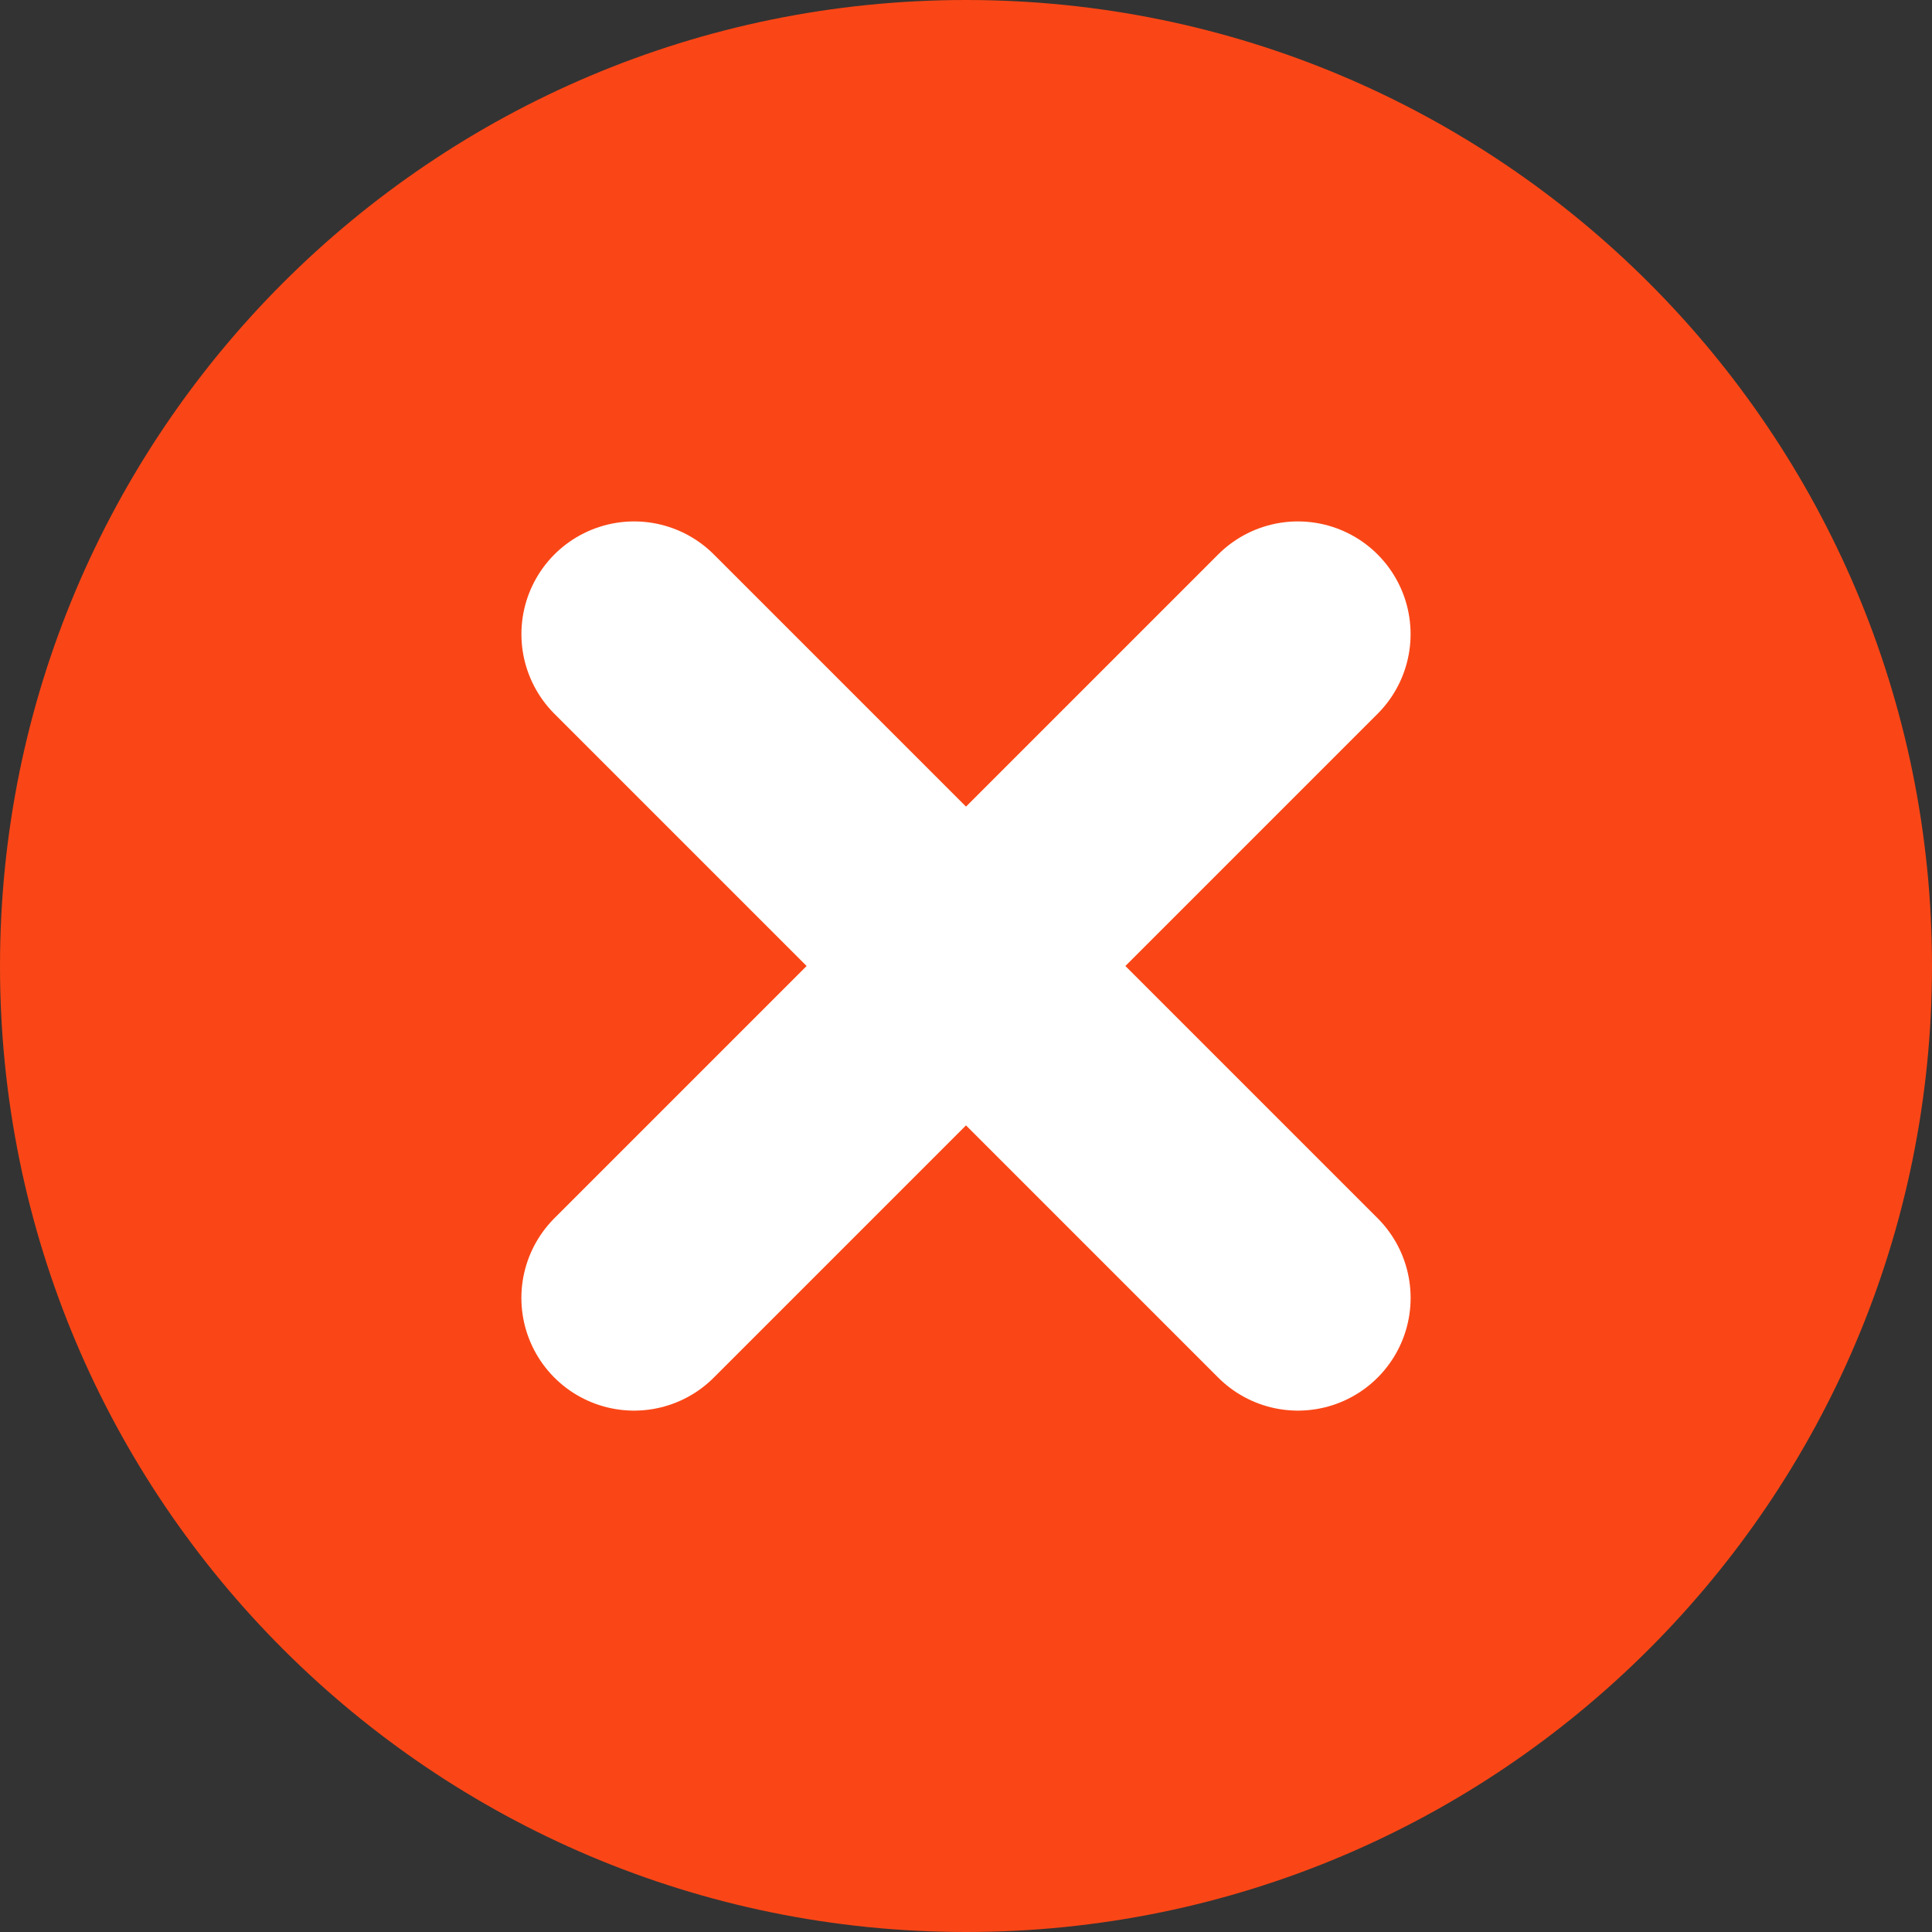 <?xml version="1.0" encoding="UTF-8"?> <svg xmlns="http://www.w3.org/2000/svg" id="Layer_1" viewBox="0 0 60 60"><rect x="0" y="0" width="60" height="60" fill="#333333" stroke="none"/><defs><style>.cls-1{fill:none;stroke:#fff;stroke-linecap:round;stroke-linejoin:round;stroke-width:7px;}.cls-2{fill:#fa4616;}</style></defs><path class="cls-2" d="M60,30c0,16.568-13.432,30-30,30S0,46.568,0,30,13.432,0,30,0s30,13.432,30,30"></path><path class="cls-1" d="M40.307,19.693l-20.615,20.615M19.693,19.693l20.615,20.615"></path></svg> 